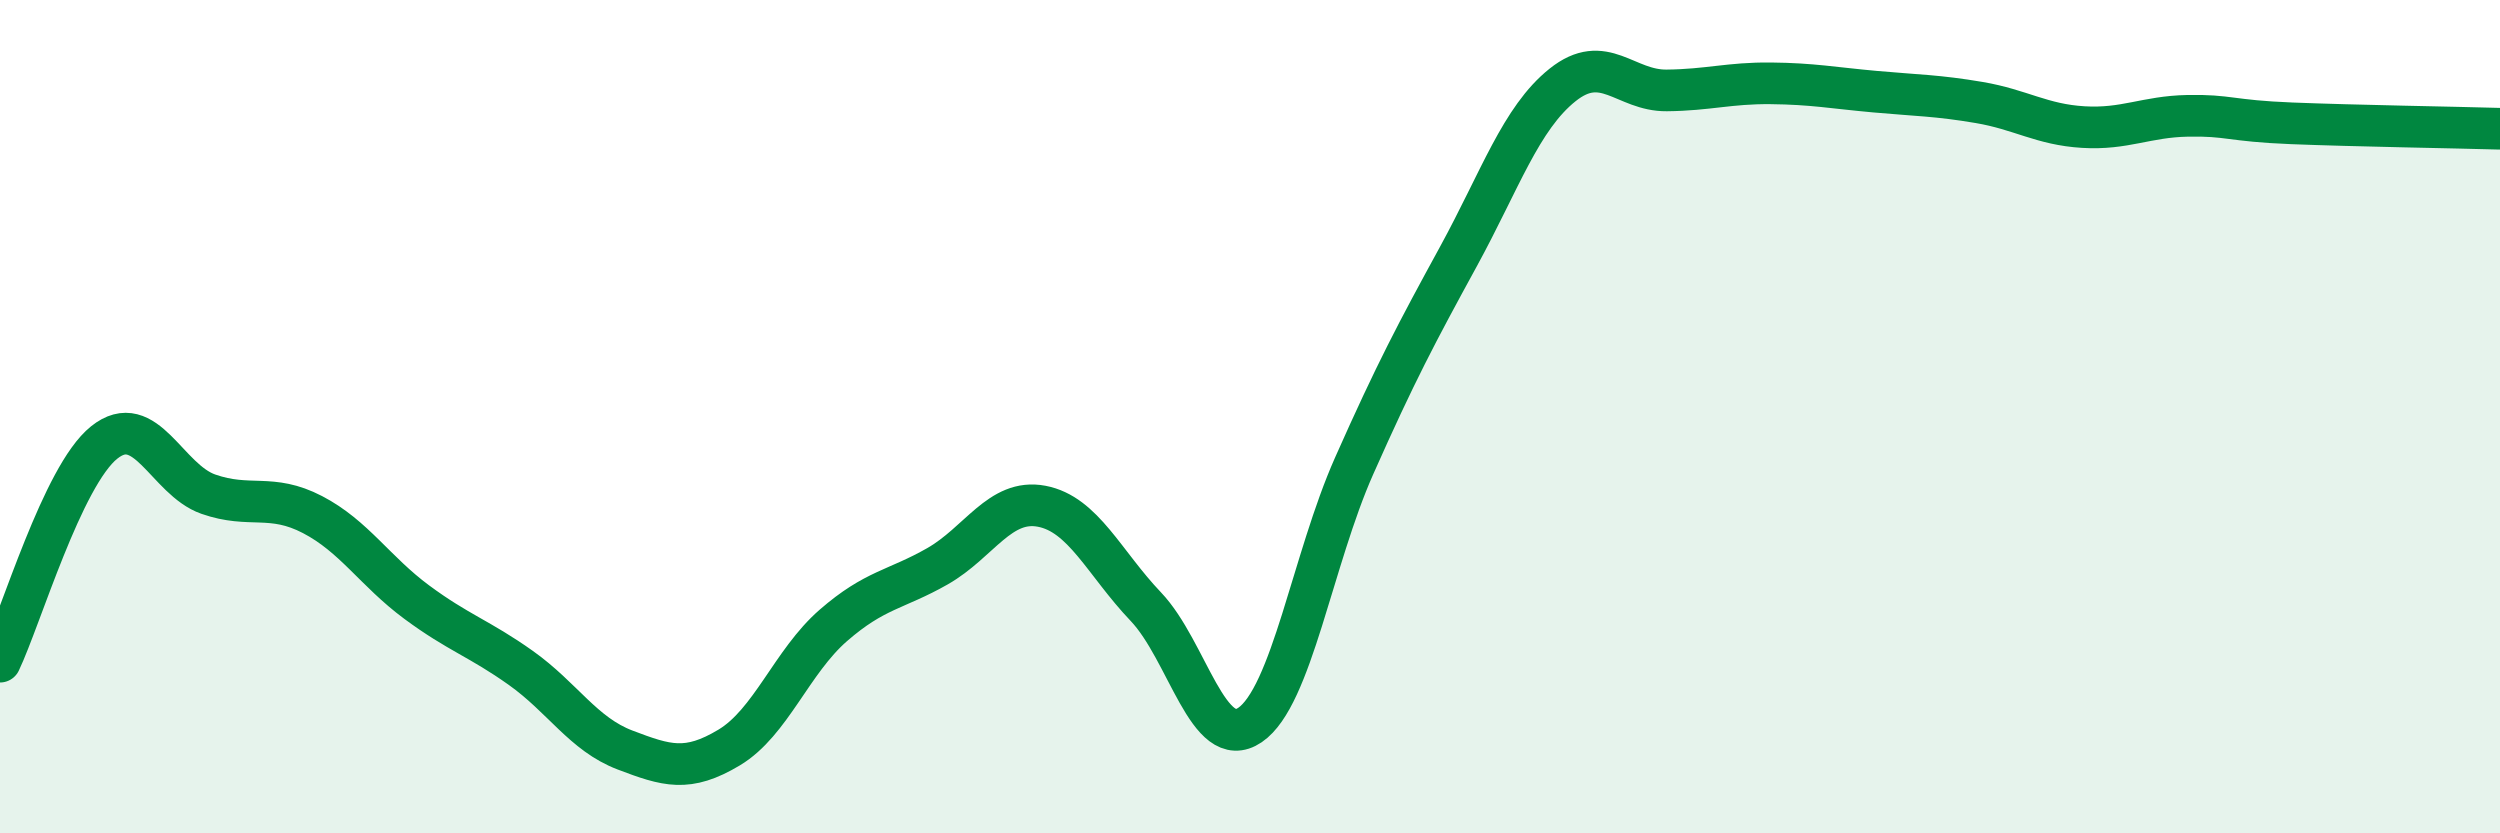 
    <svg width="60" height="20" viewBox="0 0 60 20" xmlns="http://www.w3.org/2000/svg">
      <path
        d="M 0,15.88 C 0.5,14.83 1.5,11.42 2.5,10.62 C 3.5,9.82 4,11.51 5,11.86 C 6,12.21 6.5,11.83 7.5,12.35 C 8.5,12.87 9,13.71 10,14.45 C 11,15.19 11.5,15.32 12.5,16.03 C 13.5,16.74 14,17.62 15,18 C 16,18.38 16.5,18.54 17.5,17.94 C 18.5,17.34 19,15.88 20,15.01 C 21,14.14 21.5,14.16 22.5,13.59 C 23.5,13.02 24,11.96 25,12.15 C 26,12.34 26.5,13.51 27.5,14.56 C 28.5,15.61 29,18.08 30,17.4 C 31,16.72 31.5,13.43 32.5,11.18 C 33.5,8.93 34,7.99 35,6.16 C 36,4.33 36.5,2.84 37.5,2.04 C 38.5,1.24 39,2.18 40,2.17 C 41,2.16 41.5,1.99 42.5,2 C 43.5,2.01 44,2.11 45,2.2 C 46,2.29 46.5,2.29 47.5,2.46 C 48.5,2.63 49,2.99 50,3.05 C 51,3.11 51.5,2.8 52.5,2.78 C 53.5,2.76 53.5,2.9 55,2.96 C 56.5,3.02 59,3.06 60,3.09L60 20L0 20Z"
        fill="#008740"
        opacity="0.1"
        stroke-linecap="round"
        stroke-linejoin="round"
      />
      <path
        d="M 0,15.88 C 0.5,14.83 1.5,11.42 2.5,10.62 C 3.5,9.82 4,11.51 5,11.86 C 6,12.21 6.5,11.83 7.5,12.35 C 8.5,12.87 9,13.71 10,14.45 C 11,15.19 11.5,15.32 12.5,16.03 C 13.5,16.74 14,17.62 15,18 C 16,18.38 16.5,18.54 17.5,17.94 C 18.5,17.34 19,15.88 20,15.01 C 21,14.14 21.5,14.16 22.5,13.59 C 23.5,13.02 24,11.96 25,12.15 C 26,12.34 26.5,13.51 27.5,14.56 C 28.5,15.61 29,18.08 30,17.4 C 31,16.72 31.5,13.43 32.5,11.18 C 33.5,8.93 34,7.99 35,6.16 C 36,4.33 36.5,2.84 37.5,2.04 C 38.5,1.24 39,2.18 40,2.17 C 41,2.16 41.5,1.99 42.5,2 C 43.5,2.01 44,2.11 45,2.2 C 46,2.29 46.5,2.29 47.5,2.46 C 48.5,2.63 49,2.99 50,3.05 C 51,3.11 51.5,2.8 52.5,2.78 C 53.5,2.76 53.5,2.9 55,2.96 C 56.5,3.02 59,3.06 60,3.09"
        stroke="#008740"
        stroke-width="1"
        fill="none"
        stroke-linecap="round"
        stroke-linejoin="round"
      />
    </svg>
  